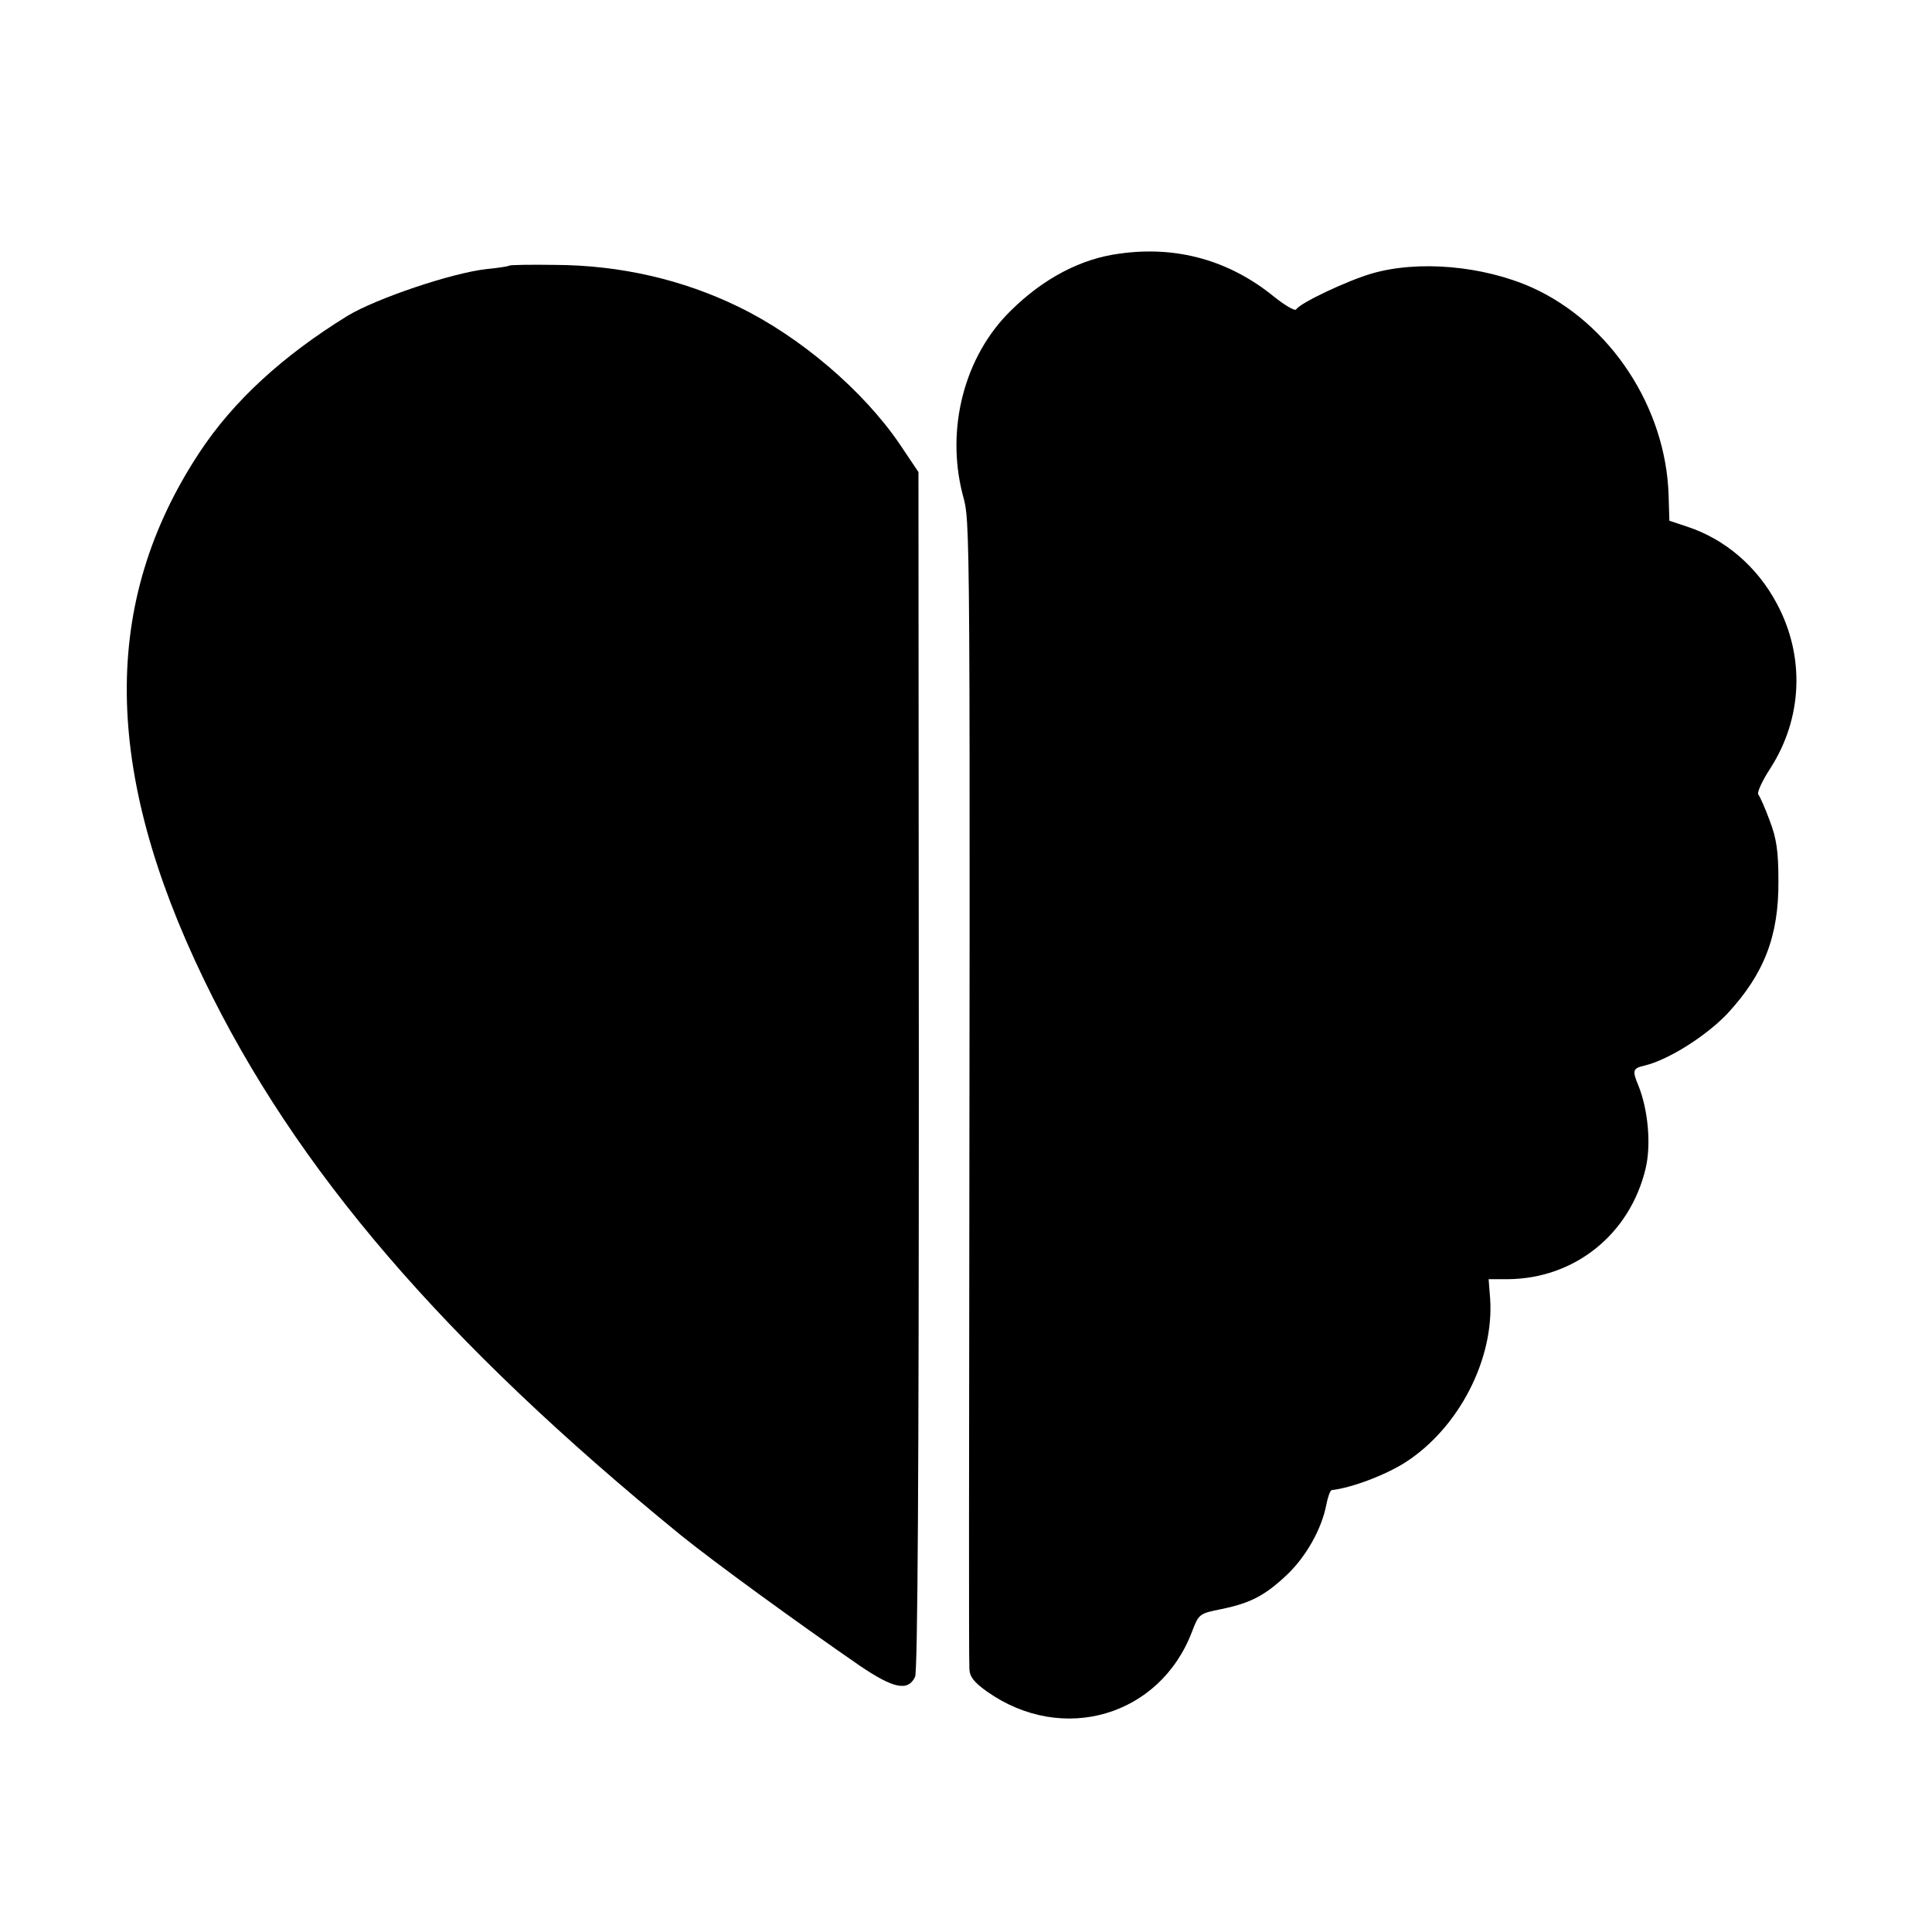 <?xml version="1.0" encoding="UTF-8" standalone="no"?> <svg xmlns="http://www.w3.org/2000/svg" version="1.0" width="512pt" height="512pt" viewBox="0 0 512 512" preserveAspectRatio="xMidYMid meet"><g transform="translate(0,512) scale(0.1,-0.1)" fill="#000000" stroke="none"><path d="M2968 4448 c-103 -13 -203 -66 -289 -151 -123 -120 -173 -312 -128 -487 21 -80 20 -4 17 -2735 0 -192 0 -362 1 -378 1 -21 12 -35 47 -60 200 -141 458 -65 543 159 18 47 19 48 79 60 77 16 115 36 174 92 50 48 91 121 103 185 4 20 10 37 14 38 53 6 143 40 196 74 141 91 235 273 224 434 l-4 51 50 0 c177 1 324 118 366 293 15 63 7 155 -19 220 -17 40 -15 46 16 53 63 15 163 78 220 138 97 105 136 205 135 351 0 79 -5 113 -23 160 -12 33 -26 64 -30 69 -5 4 9 35 31 69 86 133 93 297 18 437 -52 98 -137 171 -237 204 l-48 16 -2 67 c-7 233 -154 457 -362 551 -130 58 -302 73 -425 37 -65 -19 -190 -78 -200 -95 -3 -5 -29 10 -59 34 -118 96 -257 135 -408 114z"></path><path d="M1349 4416 c-2 -2 -29 -6 -59 -9 -92 -10 -293 -78 -369 -124 -172 -106 -303 -226 -393 -363 -260 -395 -256 -840 12 -1395 243 -504 636 -961 1265 -1474 88 -71 302 -227 473 -345 90 -61 128 -69 147 -30 7 13 10 544 10 1607 l-1 1586 -49 73 c-97 143 -265 286 -428 365 -148 72 -312 110 -485 111 -66 1 -121 0 -123 -2z"></path></g></svg> 